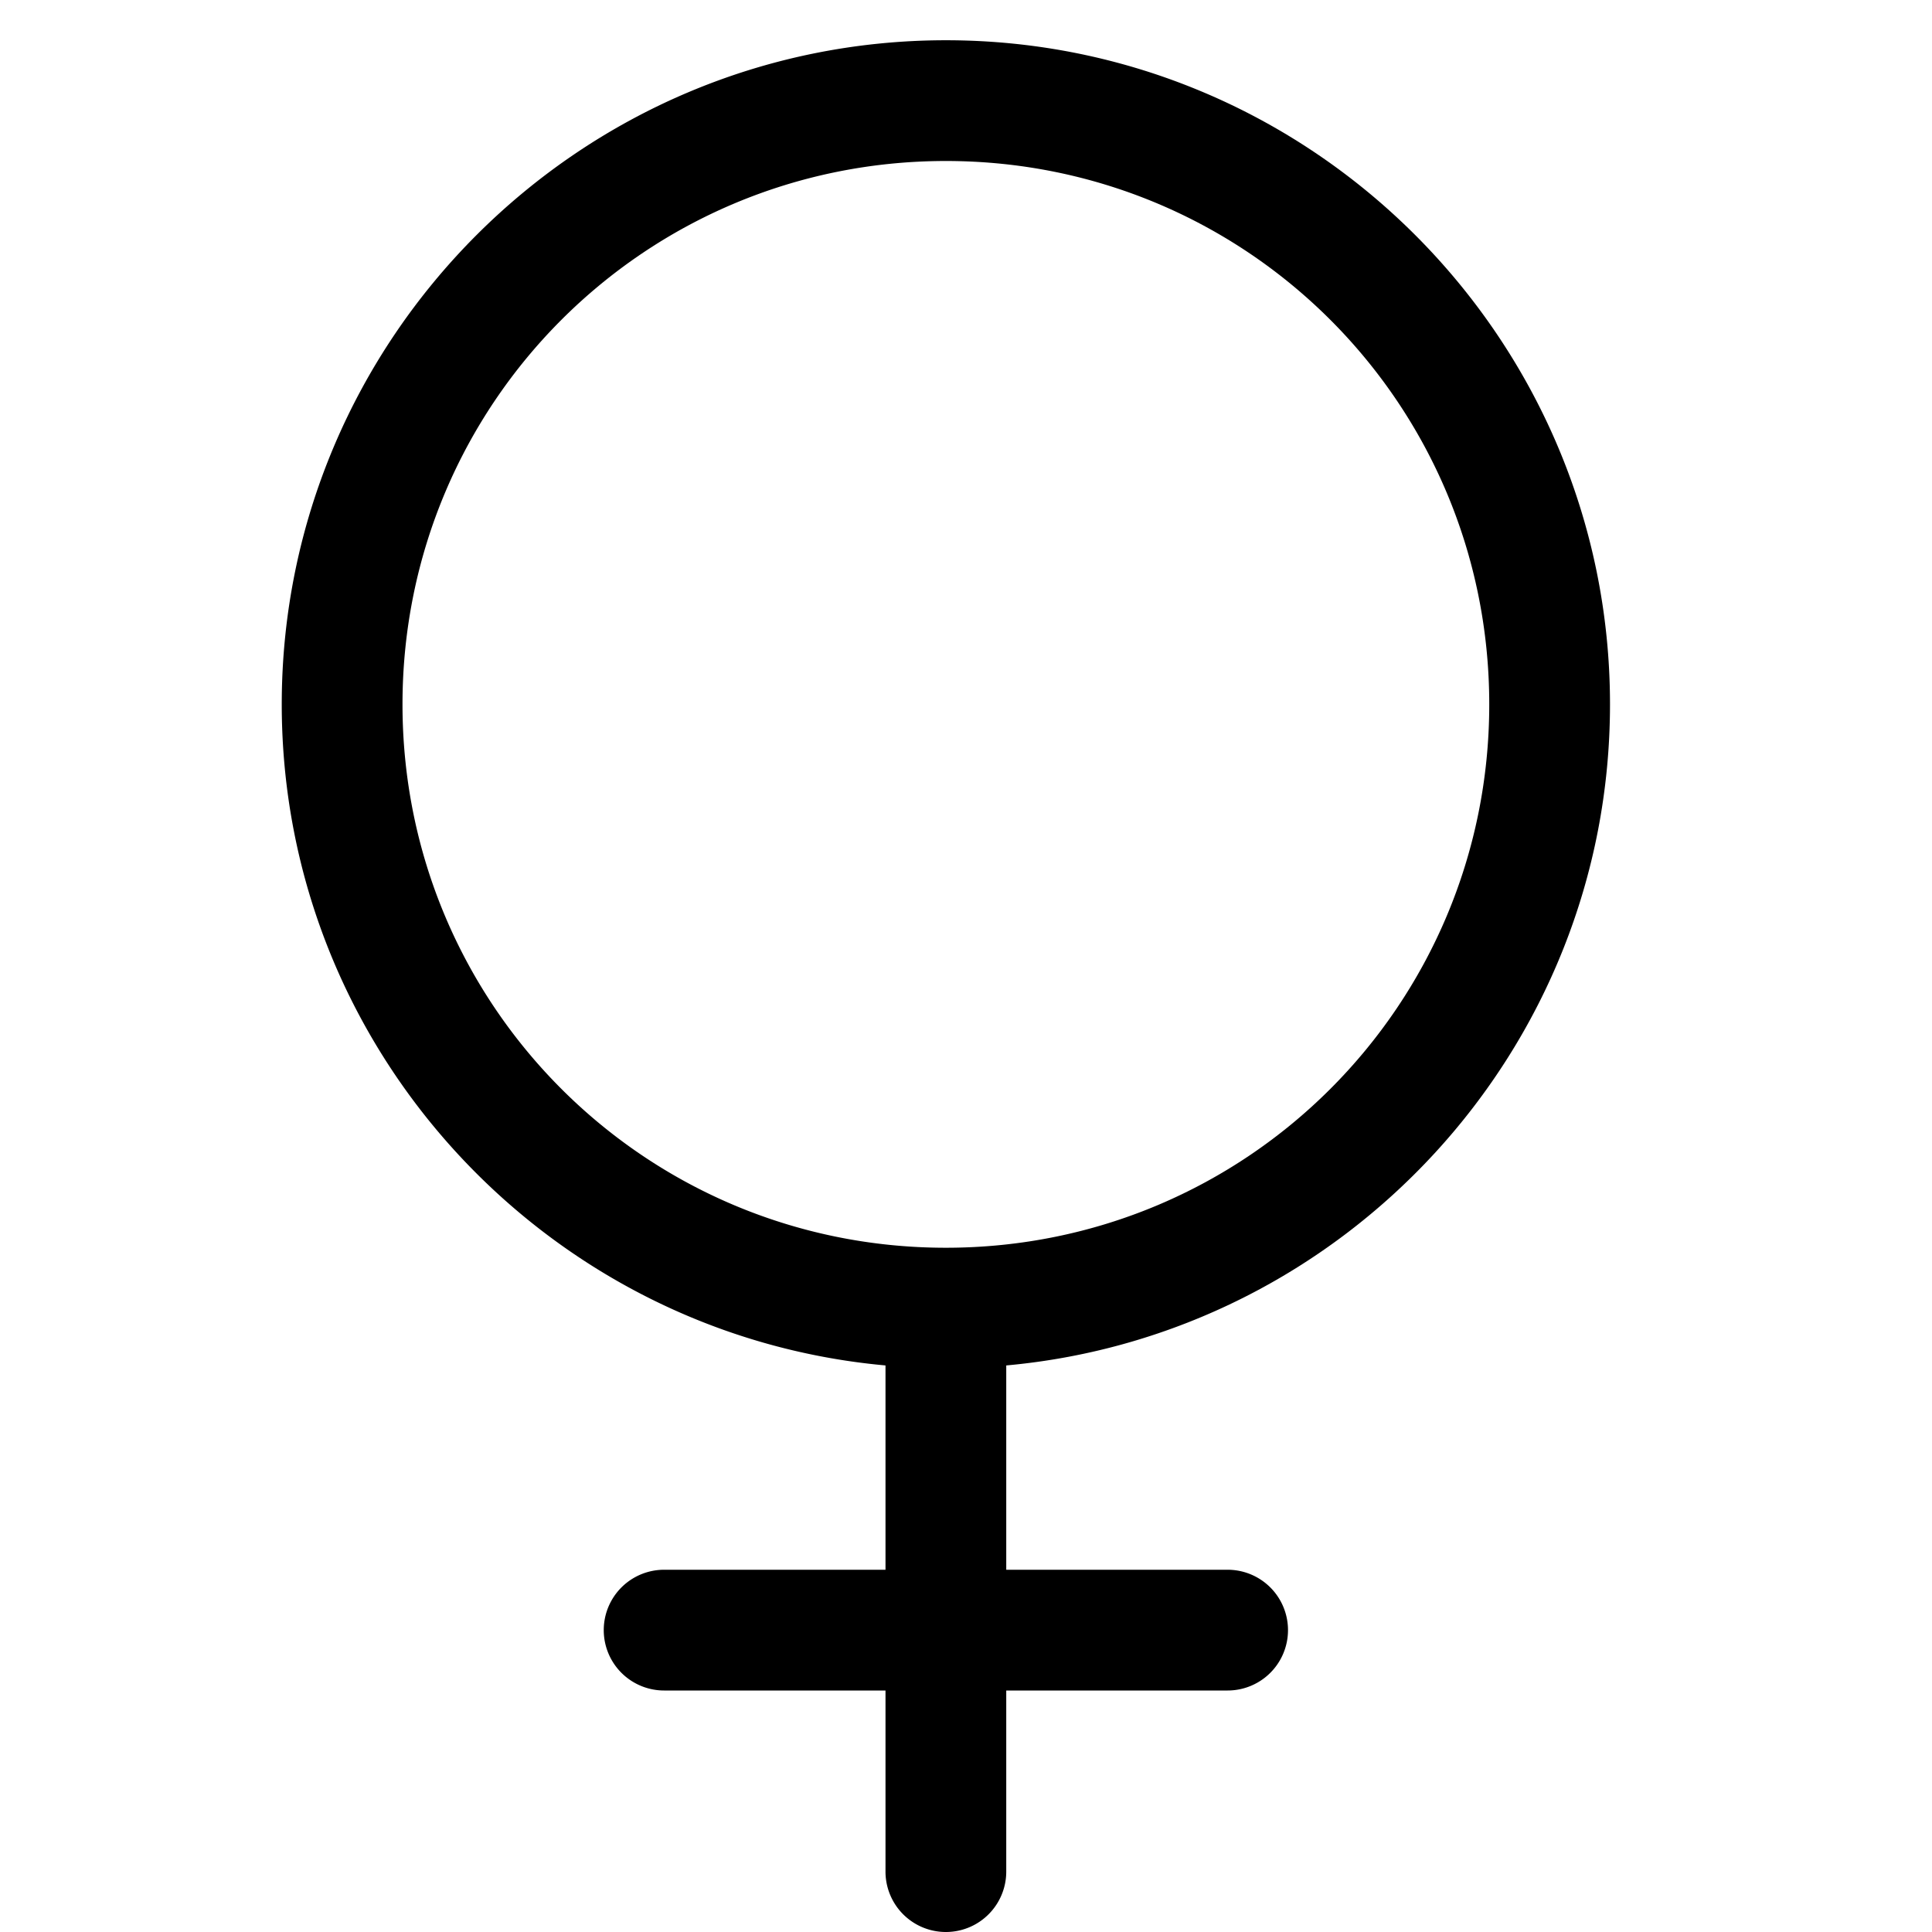 <svg fill="#000000" xmlns="http://www.w3.org/2000/svg"  viewBox="0 0 48 48" width="24px" height="24px"><path d="M 23.5 1 C 14.405 1 7 8.405 7 17.5 C 7 26.088 13.606 33.162 22 33.924 L 22 39 L 16.5 39 A 1.5 1.5 0 1 0 16.5 42 L 22 42 L 22 46.5 A 1.5 1.5 0 1 0 25 46.5 L 25 42 L 30.5 42 A 1.5 1.5 0 1 0 30.5 39 L 25 39 L 25 33.924 C 33.394 33.162 40 26.088 40 17.5 C 40 8.405 32.595 1 23.5 1 z M 23.5 4 C 30.974 4 37 10.026 37 17.5 C 37 24.974 30.974 31 23.5 31 C 16.026 31 10 24.974 10 17.5 C 10 10.026 16.026 4 23.5 4 z"/></svg>